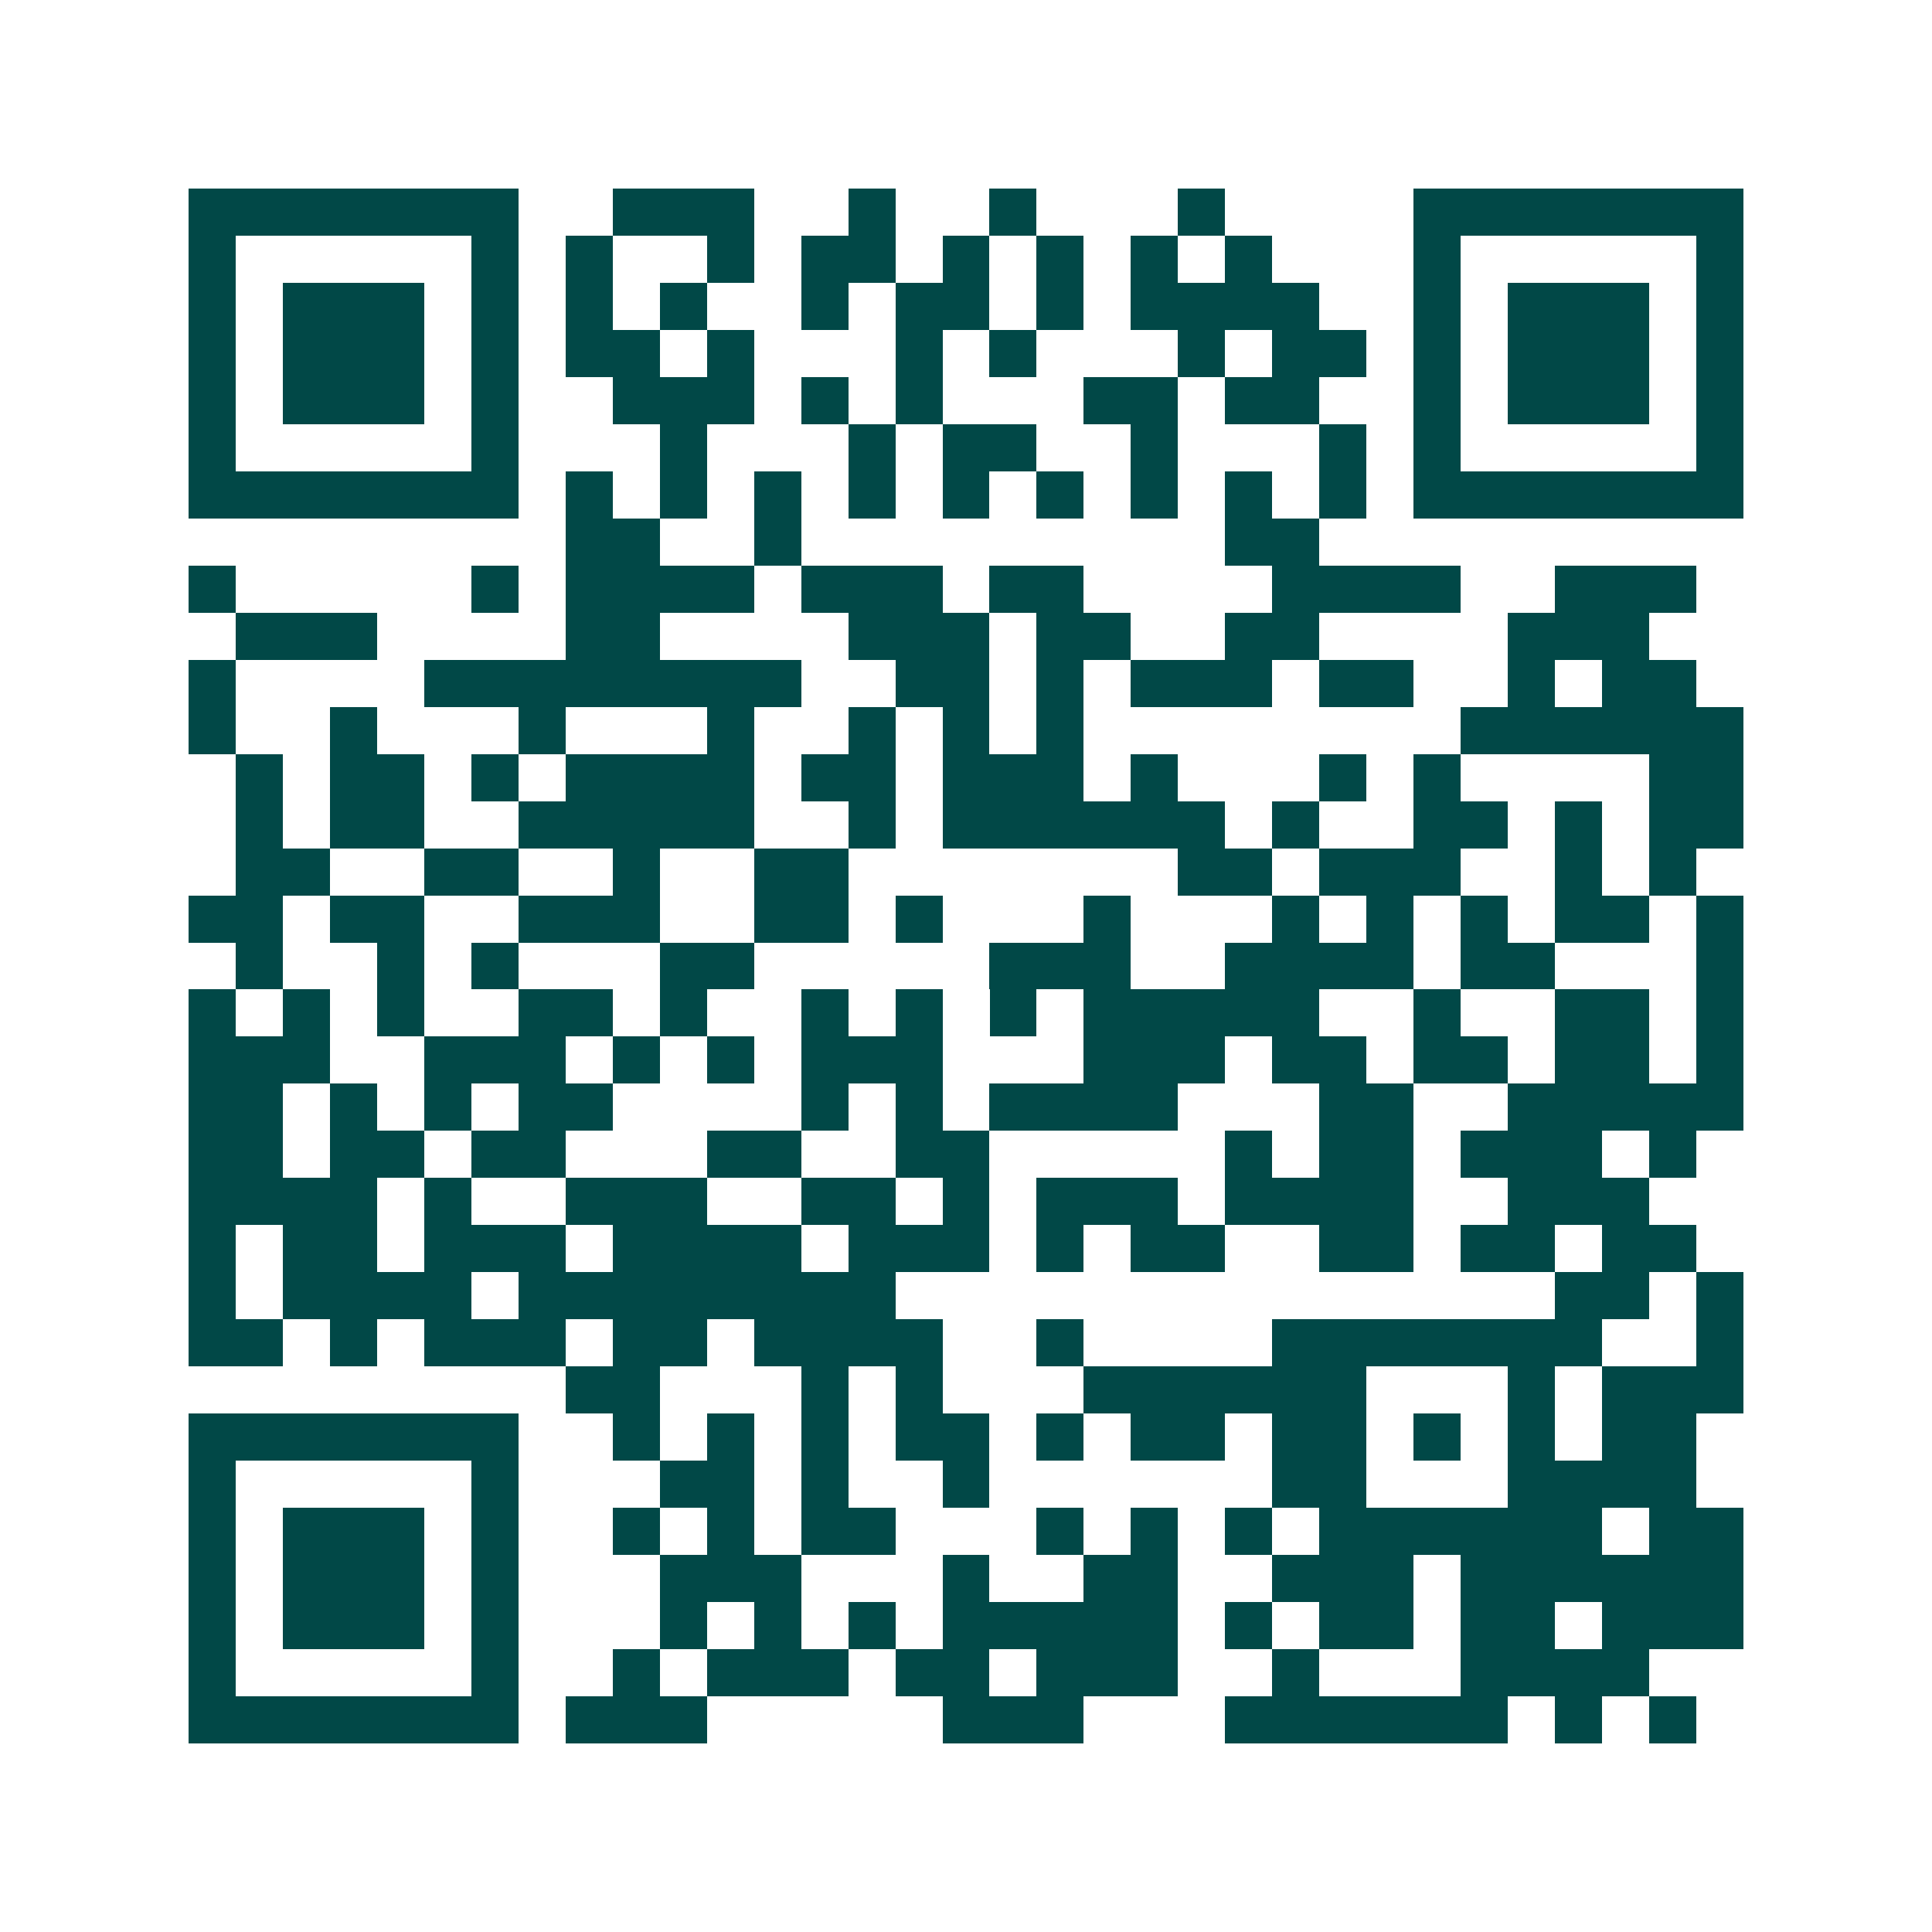 <svg xmlns="http://www.w3.org/2000/svg" width="200" height="200" viewBox="0 0 41 41" shape-rendering="crispEdges"><path fill="#ffffff" d="M0 0h41v41H0z"/><path stroke="#014847" d="M4 4.5h7m2 0h3m2 0h1m2 0h1m3 0h1m4 0h7M4 5.5h1m5 0h1m1 0h1m2 0h1m1 0h2m1 0h1m1 0h1m1 0h1m1 0h1m3 0h1m5 0h1M4 6.5h1m1 0h3m1 0h1m1 0h1m1 0h1m2 0h1m1 0h2m1 0h1m1 0h4m2 0h1m1 0h3m1 0h1M4 7.5h1m1 0h3m1 0h1m1 0h2m1 0h1m3 0h1m1 0h1m3 0h1m1 0h2m1 0h1m1 0h3m1 0h1M4 8.5h1m1 0h3m1 0h1m2 0h3m1 0h1m1 0h1m3 0h2m1 0h2m2 0h1m1 0h3m1 0h1M4 9.5h1m5 0h1m3 0h1m3 0h1m1 0h2m2 0h1m3 0h1m1 0h1m5 0h1M4 10.5h7m1 0h1m1 0h1m1 0h1m1 0h1m1 0h1m1 0h1m1 0h1m1 0h1m1 0h1m1 0h7M12 11.5h2m2 0h1m9 0h2M4 12.5h1m5 0h1m1 0h4m1 0h3m1 0h2m4 0h4m2 0h3M5 13.5h3m4 0h2m4 0h3m1 0h2m2 0h2m4 0h3M4 14.5h1m4 0h8m2 0h2m1 0h1m1 0h3m1 0h2m2 0h1m1 0h2M4 15.5h1m2 0h1m3 0h1m3 0h1m2 0h1m1 0h1m1 0h1m8 0h6M5 16.5h1m1 0h2m1 0h1m1 0h4m1 0h2m1 0h3m1 0h1m3 0h1m1 0h1m4 0h2M5 17.5h1m1 0h2m2 0h5m2 0h1m1 0h6m1 0h1m2 0h2m1 0h1m1 0h2M5 18.5h2m2 0h2m2 0h1m2 0h2m7 0h2m1 0h3m2 0h1m1 0h1M4 19.5h2m1 0h2m2 0h3m2 0h2m1 0h1m3 0h1m3 0h1m1 0h1m1 0h1m1 0h2m1 0h1M5 20.5h1m2 0h1m1 0h1m3 0h2m5 0h3m2 0h4m1 0h2m3 0h1M4 21.5h1m1 0h1m1 0h1m2 0h2m1 0h1m2 0h1m1 0h1m1 0h1m1 0h5m2 0h1m2 0h2m1 0h1M4 22.5h3m2 0h3m1 0h1m1 0h1m1 0h3m3 0h3m1 0h2m1 0h2m1 0h2m1 0h1M4 23.5h2m1 0h1m1 0h1m1 0h2m4 0h1m1 0h1m1 0h4m3 0h2m2 0h5M4 24.5h2m1 0h2m1 0h2m3 0h2m2 0h2m5 0h1m1 0h2m1 0h3m1 0h1M4 25.5h4m1 0h1m2 0h3m2 0h2m1 0h1m1 0h3m1 0h4m2 0h3M4 26.5h1m1 0h2m1 0h3m1 0h4m1 0h3m1 0h1m1 0h2m2 0h2m1 0h2m1 0h2M4 27.5h1m1 0h4m1 0h8m14 0h2m1 0h1M4 28.5h2m1 0h1m1 0h3m1 0h2m1 0h4m2 0h1m4 0h7m2 0h1M12 29.5h2m3 0h1m1 0h1m3 0h6m3 0h1m1 0h3M4 30.5h7m2 0h1m1 0h1m1 0h1m1 0h2m1 0h1m1 0h2m1 0h2m1 0h1m1 0h1m1 0h2M4 31.5h1m5 0h1m3 0h2m1 0h1m2 0h1m6 0h2m3 0h4M4 32.5h1m1 0h3m1 0h1m2 0h1m1 0h1m1 0h2m3 0h1m1 0h1m1 0h1m1 0h6m1 0h2M4 33.5h1m1 0h3m1 0h1m3 0h3m3 0h1m2 0h2m2 0h3m1 0h6M4 34.5h1m1 0h3m1 0h1m3 0h1m1 0h1m1 0h1m1 0h5m1 0h1m1 0h2m1 0h2m1 0h3M4 35.5h1m5 0h1m2 0h1m1 0h3m1 0h2m1 0h3m2 0h1m3 0h4M4 36.5h7m1 0h3m5 0h3m3 0h6m1 0h1m1 0h1"/></svg>
